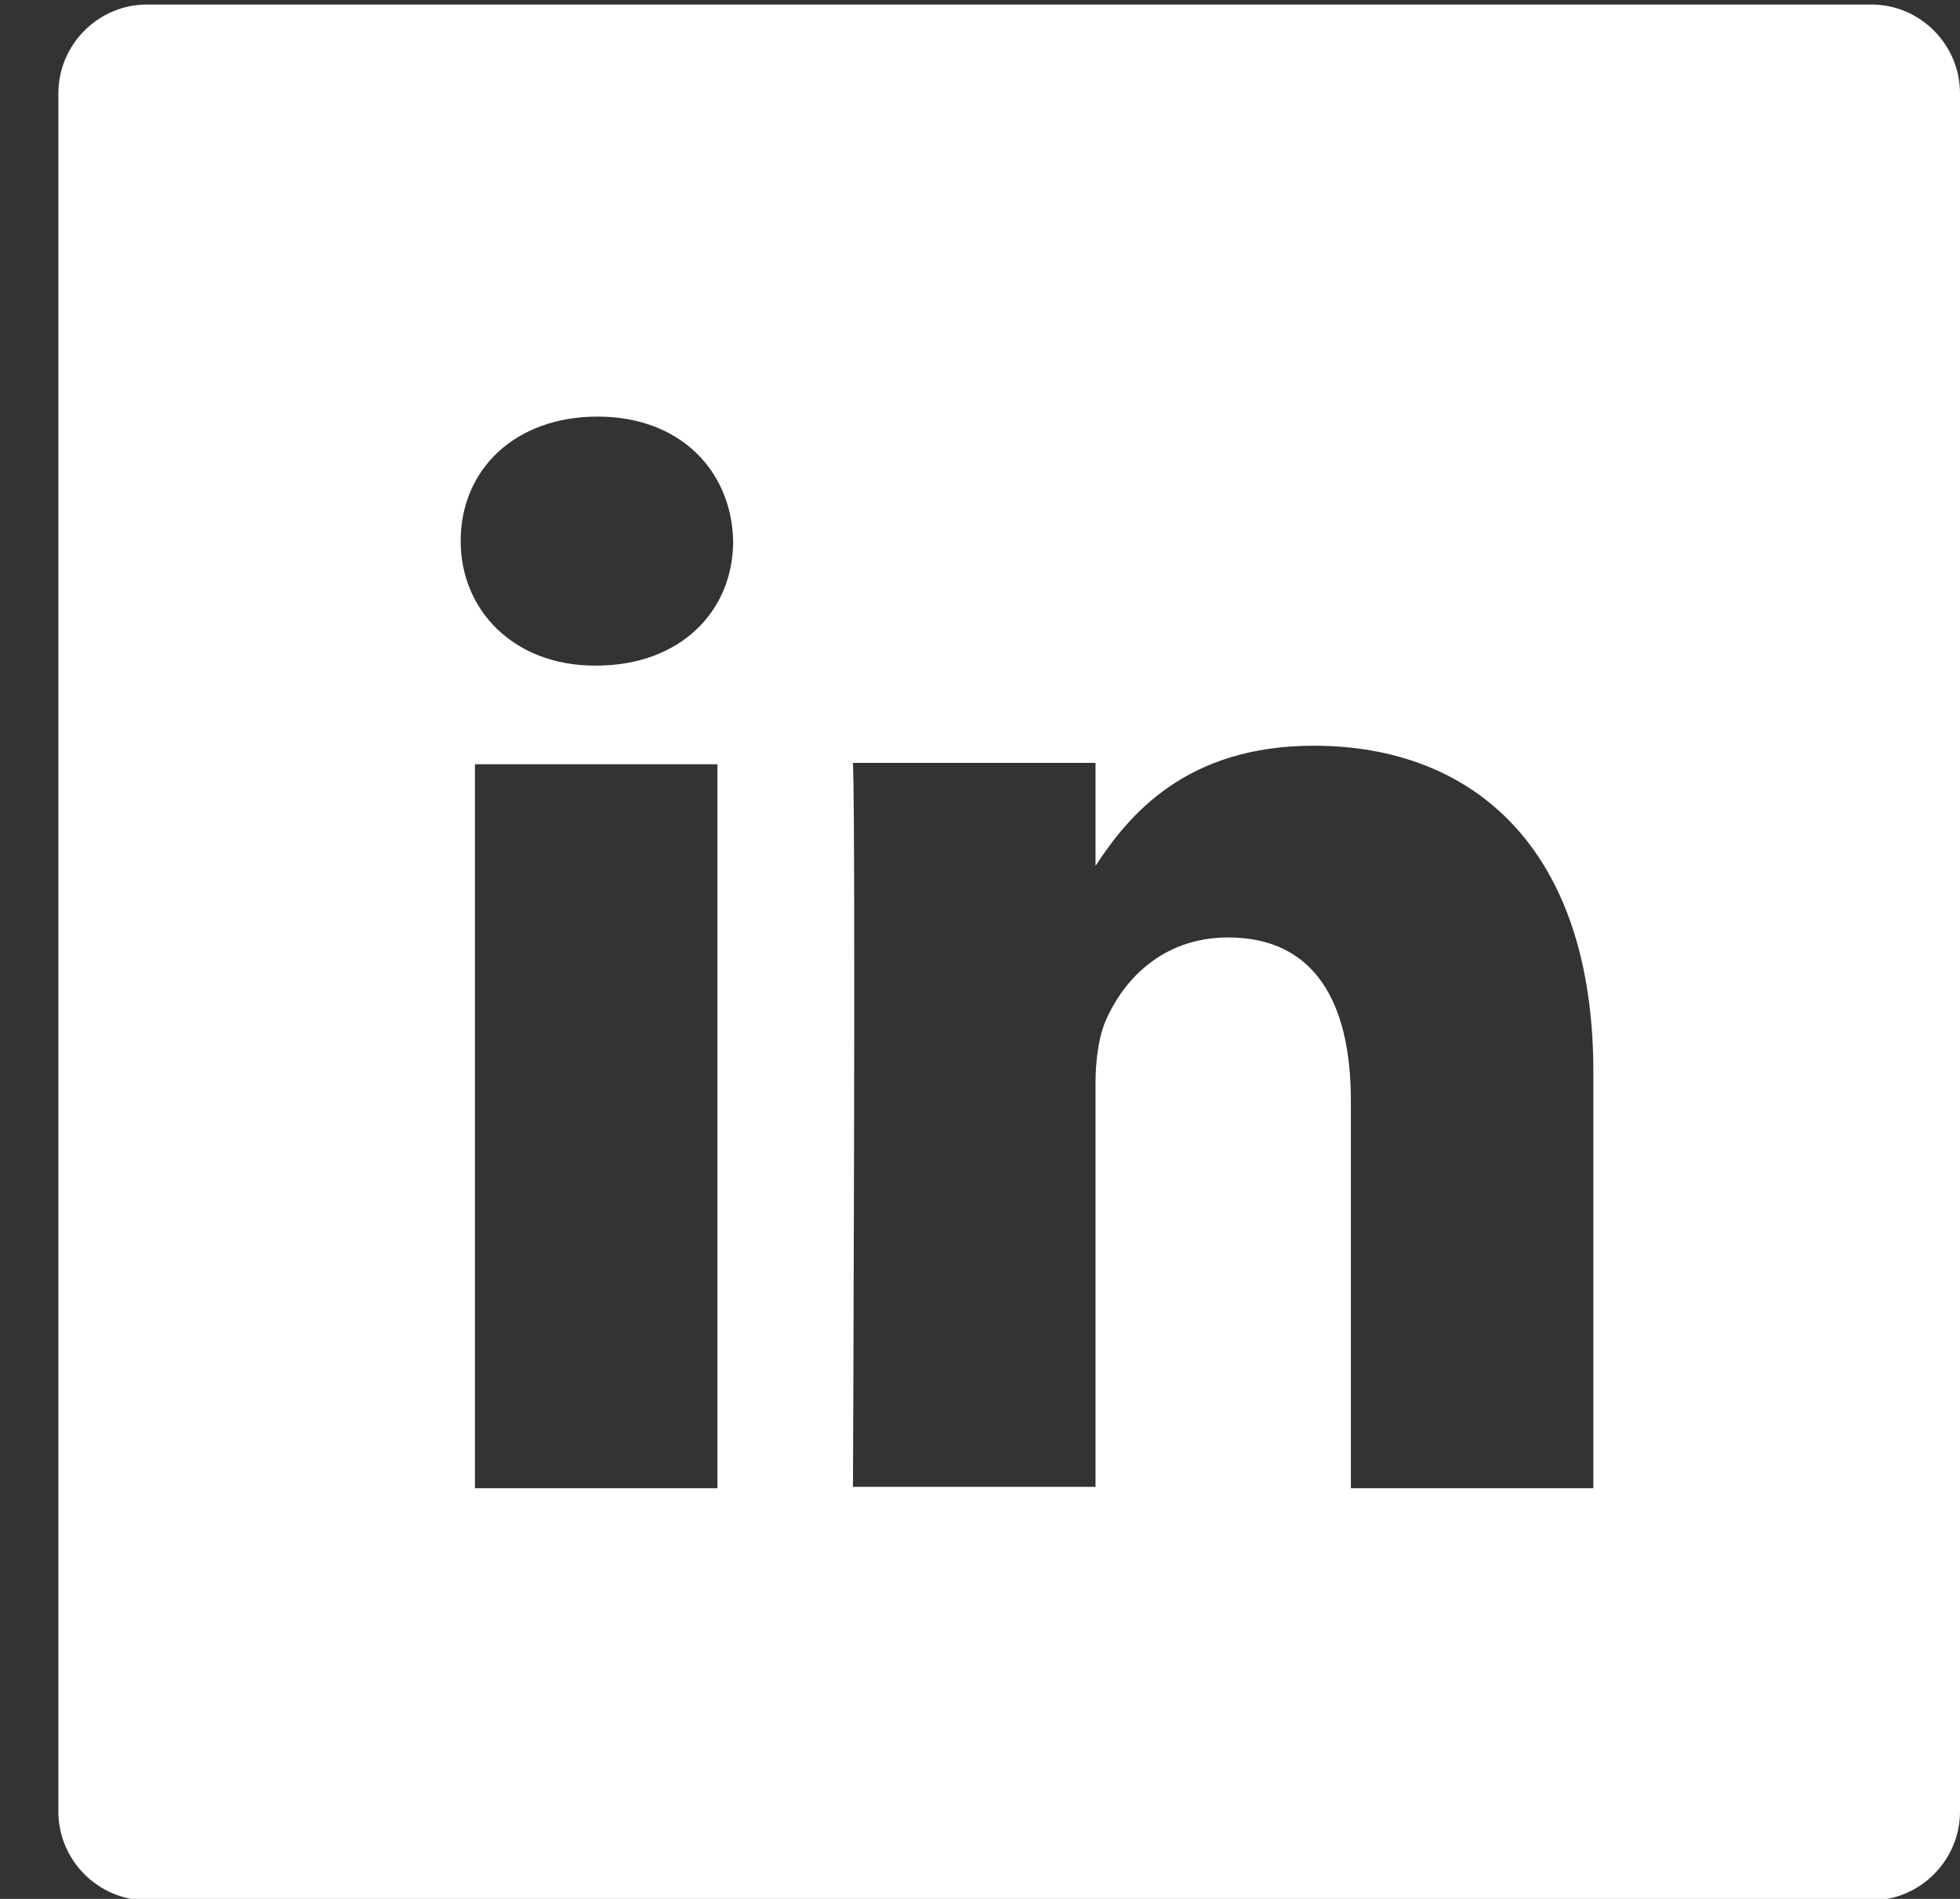 <svg width="32" height="31" viewBox="0 0 32 31" fill="none" xmlns="http://www.w3.org/2000/svg">
<rect x="0" y="0" width="32" height="31" fill="#333333" stroke="none"/>
<path d="M26.014 24.296H22.055V17.966C22.055 16.378 21.472 15.304 20.052 15.304C18.957 15.304 18.305 16.028 18.025 16.729C17.932 16.985 17.886 17.336 17.886 17.686V24.273H13.926C13.926 24.273 13.973 13.575 13.926 12.454H17.886V14.136C18.421 13.318 19.353 12.174 21.449 12.174C24.058 12.174 26.014 13.855 26.014 17.499V24.296ZM9.734 10.866H9.71C8.383 10.866 7.521 9.955 7.521 8.834C7.521 7.666 8.406 6.801 9.757 6.801C11.108 6.801 11.946 7.689 11.97 8.834C11.97 9.978 11.108 10.866 9.734 10.866ZM11.713 24.296H7.754V12.477H11.713V24.296ZM30.556 0.074H2.397C1.605 0.074 0.953 0.728 0.953 1.523V29.575C0.953 30.369 1.605 31.023 2.397 31.023H30.556C31.348 31.023 32 30.369 32 29.575V1.523C32 0.728 31.348 0.074 30.556 0.074Z" fill="white"/>
</svg>

